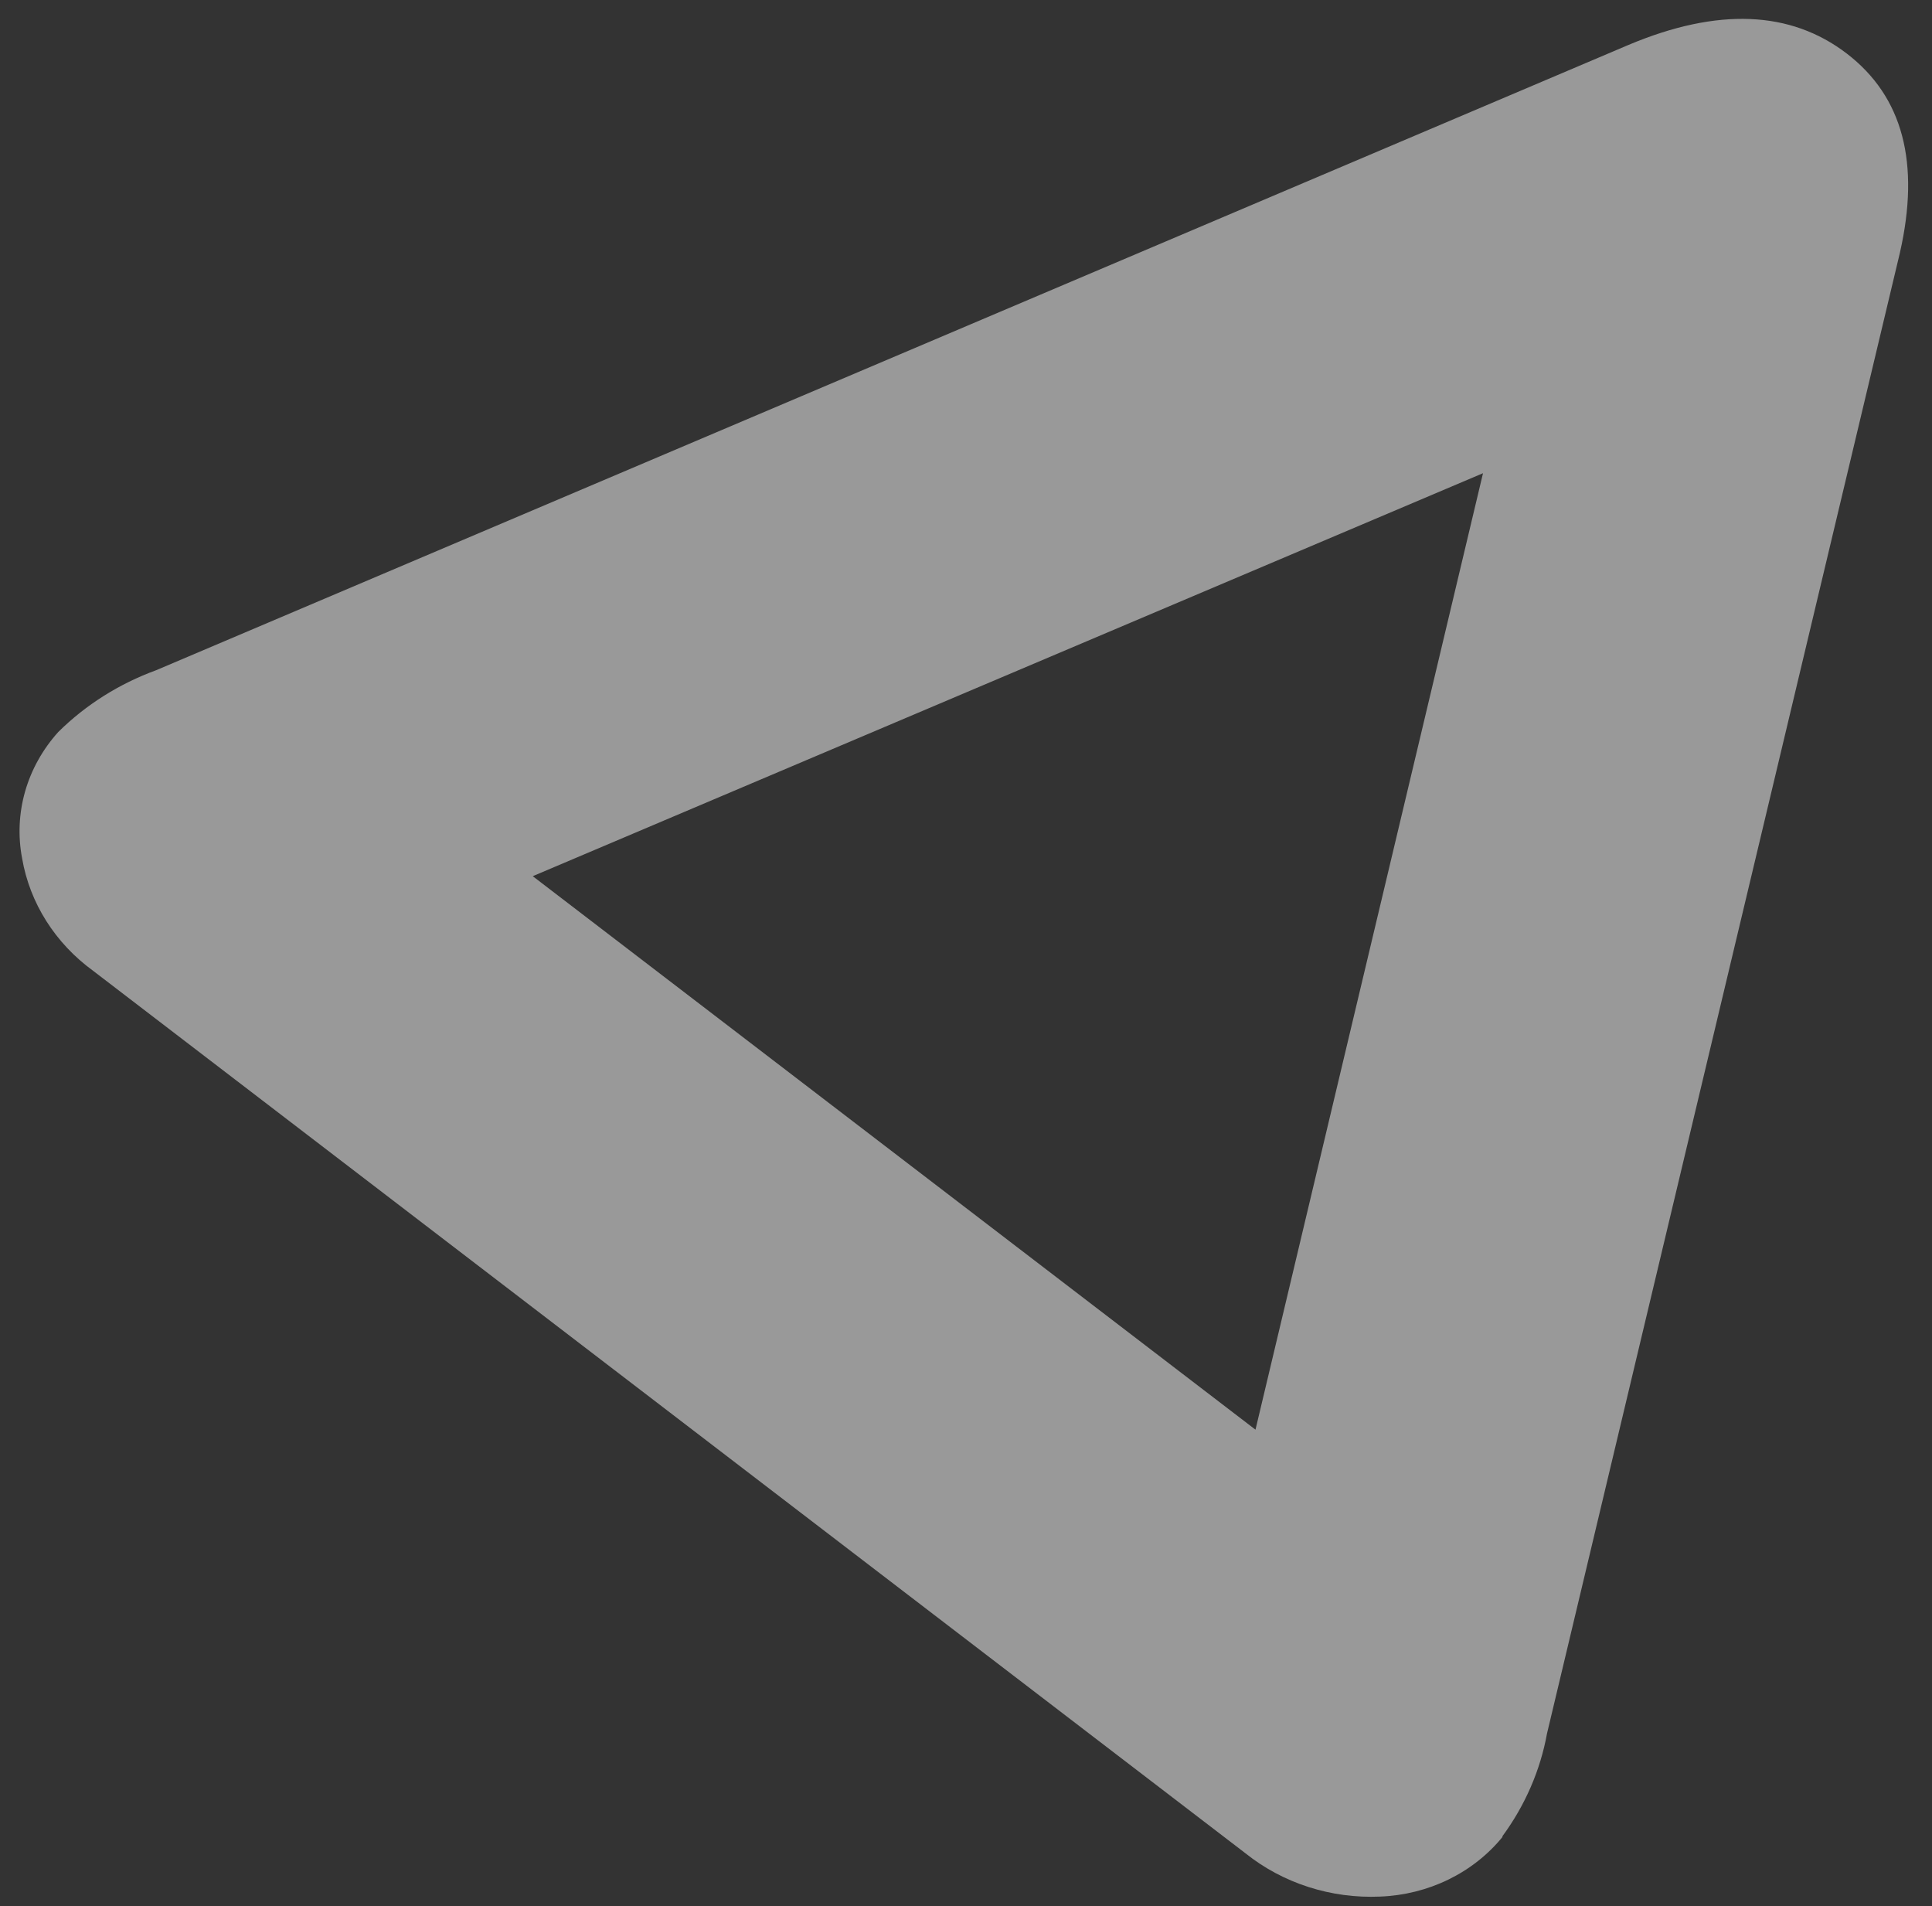 <?xml version="1.0" encoding="UTF-8"?> <svg xmlns="http://www.w3.org/2000/svg" width="74" height="73" viewBox="0 0 74 73" fill="none"><rect x="0" y="0" width="74" height="73" fill="#333333" stroke="none"/><path d="M57.554 70.343C56.999 71.025 56.291 71.584 55.48 71.98C54.669 72.375 53.776 72.598 52.863 72.633C50.983 72.716 49.14 72.124 47.707 70.977L3.57 37.181C2.115 36.123 1.142 34.585 0.848 32.878C0.684 32.024 0.723 31.147 0.962 30.309C1.202 29.471 1.636 28.694 2.233 28.032C3.283 26.993 4.564 26.185 5.984 25.666L62.381 1.718C65.787 0.287 68.578 0.4 70.734 2.05C72.889 3.701 73.55 6.244 72.772 9.674L59.255 66.383C58.998 67.801 58.411 69.149 57.539 70.331L57.554 70.343ZM48.088 54.752L56.803 18.122L20.405 33.555L48.088 54.752Z" fill="white" fill-opacity="0.5"></path></svg> 